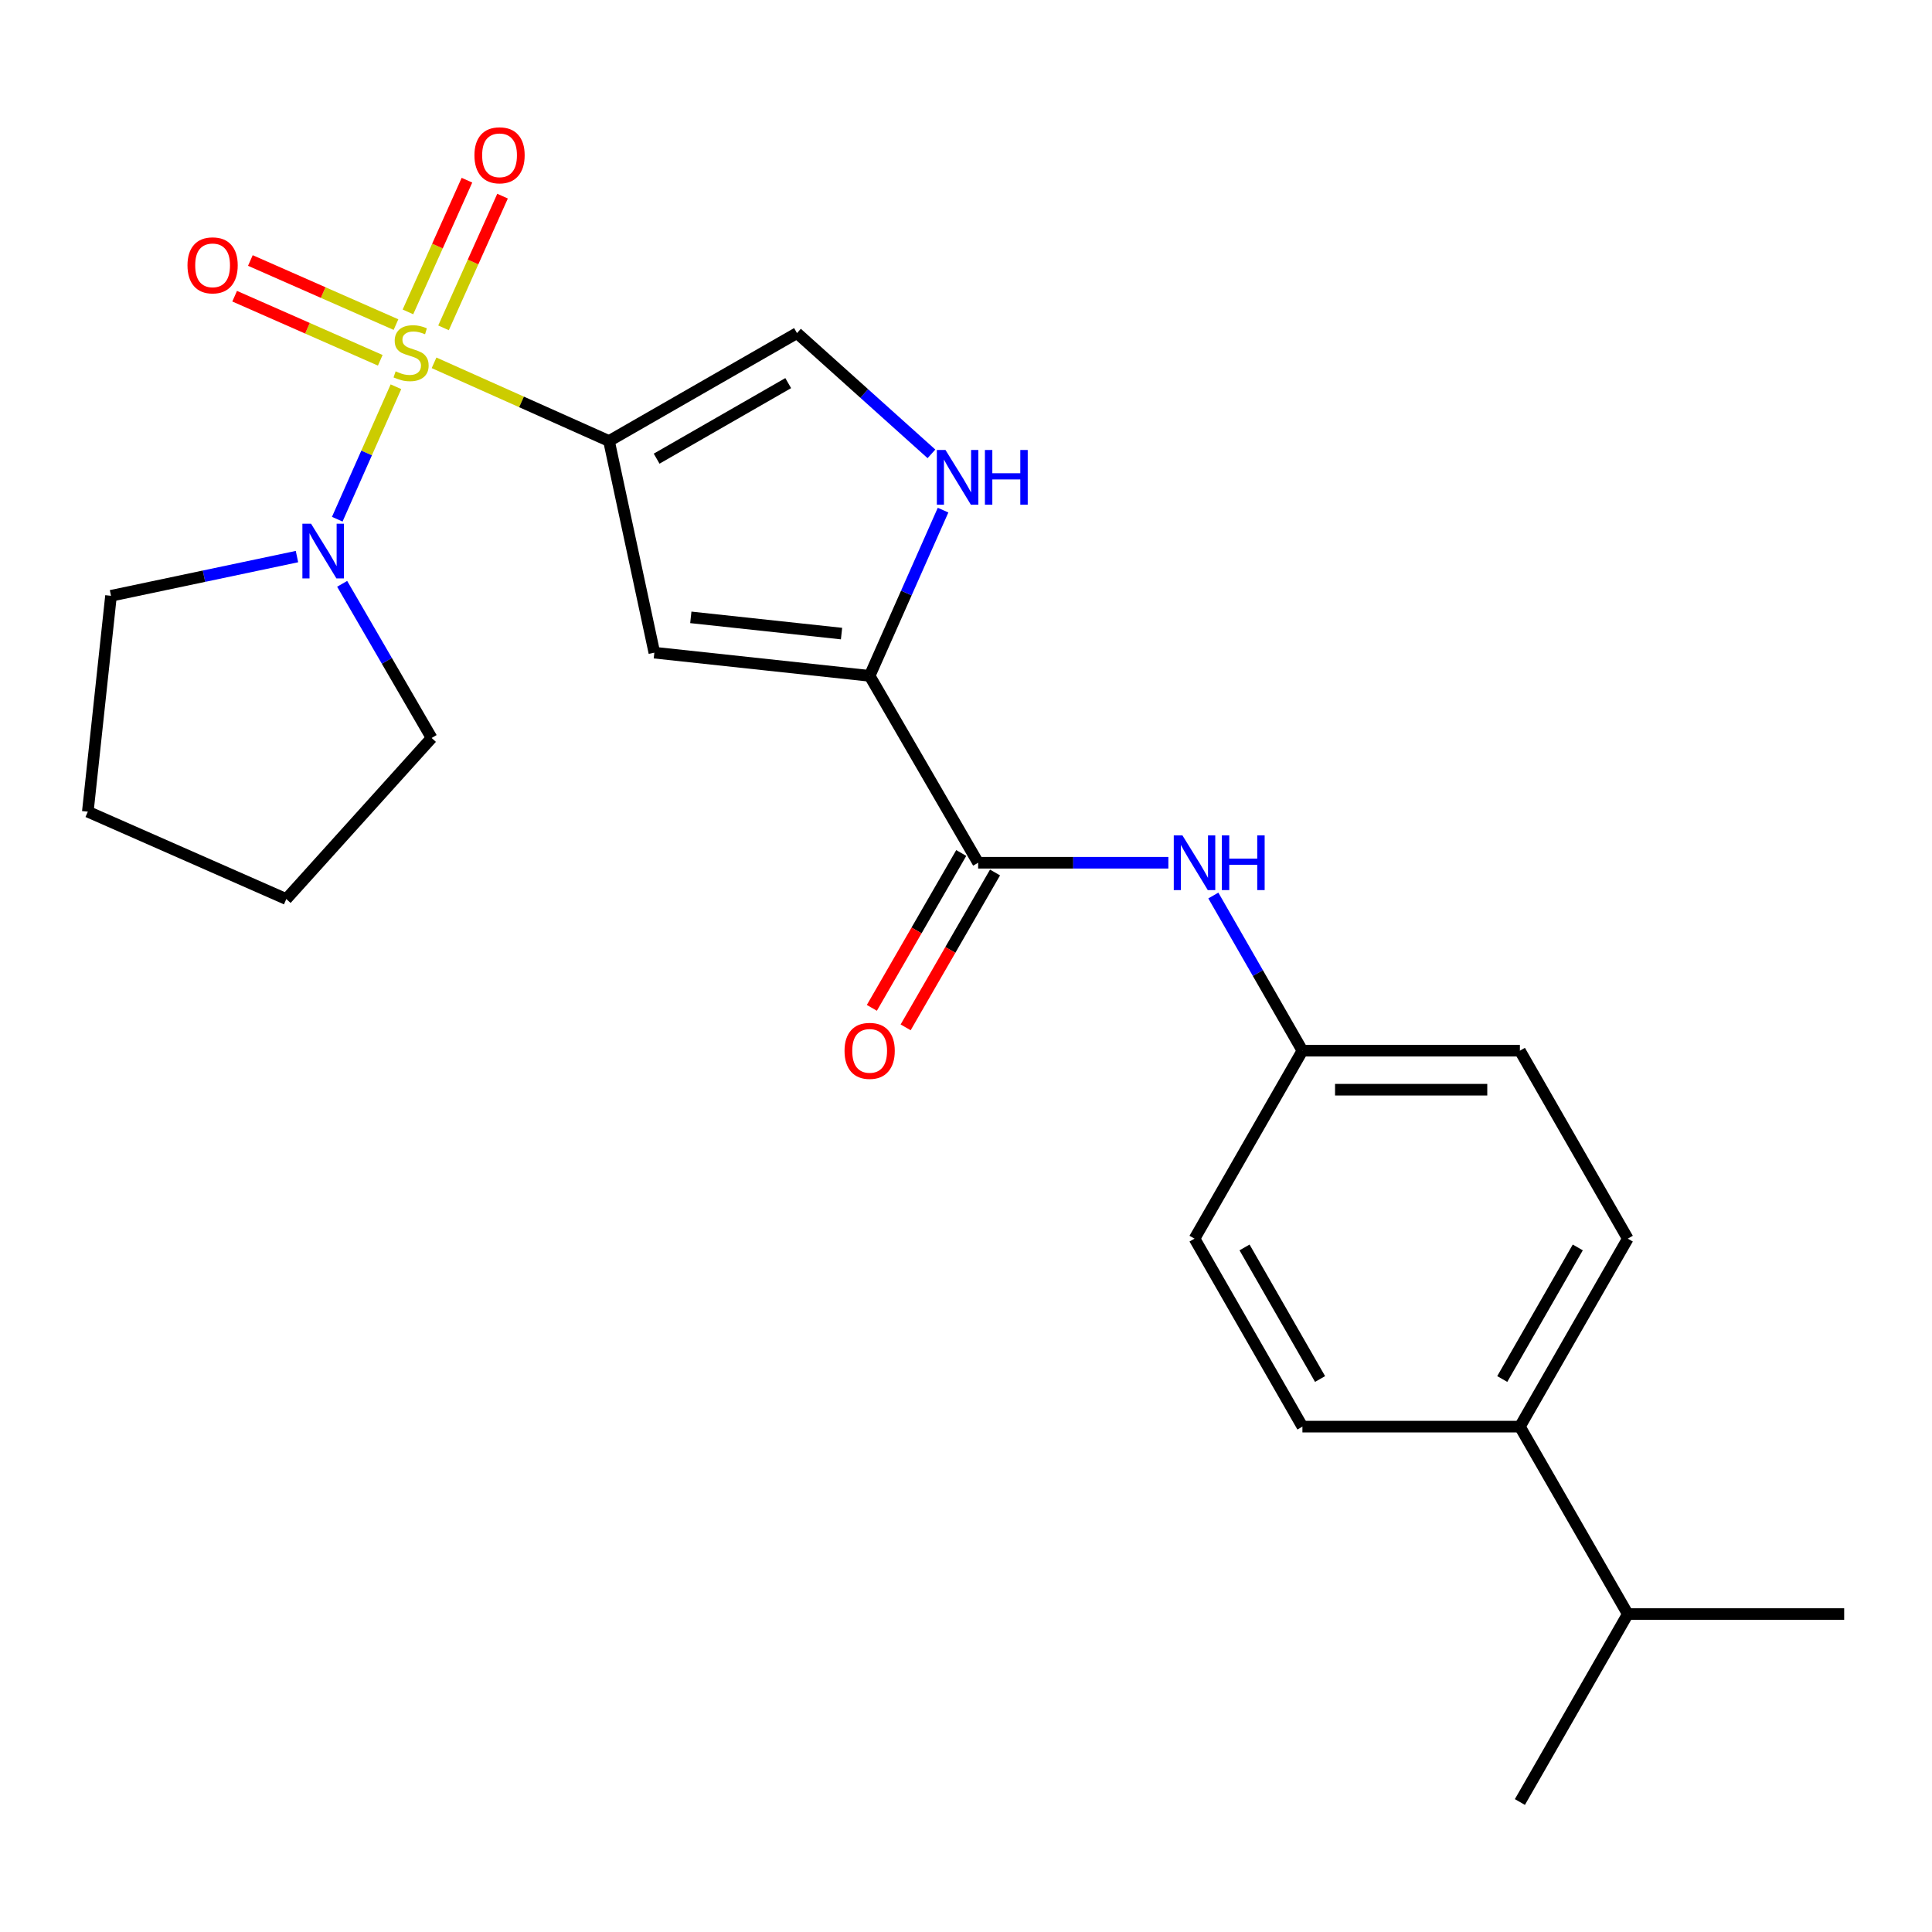 <?xml version='1.0' encoding='iso-8859-1'?>
<svg version='1.1' baseProfile='full'
              xmlns='http://www.w3.org/2000/svg'
                      xmlns:rdkit='http://www.rdkit.org/xml'
                      xmlns:xlink='http://www.w3.org/1999/xlink'
                  xml:space='preserve'
width='1000px' height='1000px' viewBox='0 0 1000 1000'>
<!-- END OF HEADER -->
<rect style='opacity:1.0;fill:#FFFFFF;stroke:none' width='1000' height='1000' x='0' y='0'> </rect>
<path class='bond-0' d='M 224.663,187.796 L 269.943,208.034' style='fill:none;fill-rule:evenodd;stroke:#CCCC00;stroke-width:6px;stroke-linecap:butt;stroke-linejoin:miter;stroke-opacity:1' />
<path class='bond-0' d='M 269.943,208.034 L 315.223,228.272' style='fill:none;fill-rule:evenodd;stroke:#000000;stroke-width:6px;stroke-linecap:butt;stroke-linejoin:miter;stroke-opacity:1' />
<path class='bond-3' d='M 204.941,200.174 L 189.752,234.46' style='fill:none;fill-rule:evenodd;stroke:#CCCC00;stroke-width:6px;stroke-linecap:butt;stroke-linejoin:miter;stroke-opacity:1' />
<path class='bond-3' d='M 189.752,234.46 L 174.563,268.746' style='fill:none;fill-rule:evenodd;stroke:#0000FF;stroke-width:6px;stroke-linecap:butt;stroke-linejoin:miter;stroke-opacity:1' />
<path class='bond-8' d='M 204.959,168.012 L 167.275,151.423' style='fill:none;fill-rule:evenodd;stroke:#CCCC00;stroke-width:6px;stroke-linecap:butt;stroke-linejoin:miter;stroke-opacity:1' />
<path class='bond-8' d='M 167.275,151.423 L 129.591,134.833' style='fill:none;fill-rule:evenodd;stroke:#FF0000;stroke-width:6px;stroke-linecap:butt;stroke-linejoin:miter;stroke-opacity:1' />
<path class='bond-8' d='M 196.824,186.491 L 159.14,169.902' style='fill:none;fill-rule:evenodd;stroke:#CCCC00;stroke-width:6px;stroke-linecap:butt;stroke-linejoin:miter;stroke-opacity:1' />
<path class='bond-8' d='M 159.14,169.902 L 121.456,153.312' style='fill:none;fill-rule:evenodd;stroke:#FF0000;stroke-width:6px;stroke-linecap:butt;stroke-linejoin:miter;stroke-opacity:1' />
<path class='bond-9' d='M 229.572,169.693 L 244.845,135.607' style='fill:none;fill-rule:evenodd;stroke:#CCCC00;stroke-width:6px;stroke-linecap:butt;stroke-linejoin:miter;stroke-opacity:1' />
<path class='bond-9' d='M 244.845,135.607 L 260.118,101.522' style='fill:none;fill-rule:evenodd;stroke:#FF0000;stroke-width:6px;stroke-linecap:butt;stroke-linejoin:miter;stroke-opacity:1' />
<path class='bond-9' d='M 211.147,161.437 L 226.42,127.351' style='fill:none;fill-rule:evenodd;stroke:#CCCC00;stroke-width:6px;stroke-linecap:butt;stroke-linejoin:miter;stroke-opacity:1' />
<path class='bond-9' d='M 226.42,127.351 L 241.693,93.266' style='fill:none;fill-rule:evenodd;stroke:#FF0000;stroke-width:6px;stroke-linecap:butt;stroke-linejoin:miter;stroke-opacity:1' />
<path class='bond-1' d='M 315.223,228.272 L 338.689,337.817' style='fill:none;fill-rule:evenodd;stroke:#000000;stroke-width:6px;stroke-linecap:butt;stroke-linejoin:miter;stroke-opacity:1' />
<path class='bond-6' d='M 315.223,228.272 L 412.519,172.412' style='fill:none;fill-rule:evenodd;stroke:#000000;stroke-width:6px;stroke-linecap:butt;stroke-linejoin:miter;stroke-opacity:1' />
<path class='bond-6' d='M 339.87,237.403 L 407.977,198.3' style='fill:none;fill-rule:evenodd;stroke:#000000;stroke-width:6px;stroke-linecap:butt;stroke-linejoin:miter;stroke-opacity:1' />
<path class='bond-2' d='M 338.689,337.817 L 450.129,349.819' style='fill:none;fill-rule:evenodd;stroke:#000000;stroke-width:6px;stroke-linecap:butt;stroke-linejoin:miter;stroke-opacity:1' />
<path class='bond-2' d='M 357.567,319.543 L 435.575,327.944' style='fill:none;fill-rule:evenodd;stroke:#000000;stroke-width:6px;stroke-linecap:butt;stroke-linejoin:miter;stroke-opacity:1' />
<path class='bond-4' d='M 450.129,349.819 L 506.282,446.554' style='fill:none;fill-rule:evenodd;stroke:#000000;stroke-width:6px;stroke-linecap:butt;stroke-linejoin:miter;stroke-opacity:1' />
<path class='bond-25' d='M 450.129,349.819 L 469.13,306.93' style='fill:none;fill-rule:evenodd;stroke:#000000;stroke-width:6px;stroke-linecap:butt;stroke-linejoin:miter;stroke-opacity:1' />
<path class='bond-25' d='M 469.13,306.93 L 488.13,264.041' style='fill:none;fill-rule:evenodd;stroke:#0000FF;stroke-width:6px;stroke-linecap:butt;stroke-linejoin:miter;stroke-opacity:1' />
<path class='bond-18' d='M 177.1,302.188 L 200.25,342.078' style='fill:none;fill-rule:evenodd;stroke:#0000FF;stroke-width:6px;stroke-linecap:butt;stroke-linejoin:miter;stroke-opacity:1' />
<path class='bond-18' d='M 200.25,342.078 L 223.401,381.967' style='fill:none;fill-rule:evenodd;stroke:#000000;stroke-width:6px;stroke-linecap:butt;stroke-linejoin:miter;stroke-opacity:1' />
<path class='bond-19' d='M 153.714,288.088 L 105.585,298.236' style='fill:none;fill-rule:evenodd;stroke:#0000FF;stroke-width:6px;stroke-linecap:butt;stroke-linejoin:miter;stroke-opacity:1' />
<path class='bond-19' d='M 105.585,298.236 L 57.457,308.384' style='fill:none;fill-rule:evenodd;stroke:#000000;stroke-width:6px;stroke-linecap:butt;stroke-linejoin:miter;stroke-opacity:1' />
<path class='bond-7' d='M 506.282,446.554 L 555.512,446.554' style='fill:none;fill-rule:evenodd;stroke:#000000;stroke-width:6px;stroke-linecap:butt;stroke-linejoin:miter;stroke-opacity:1' />
<path class='bond-7' d='M 555.512,446.554 L 604.743,446.554' style='fill:none;fill-rule:evenodd;stroke:#0000FF;stroke-width:6px;stroke-linecap:butt;stroke-linejoin:miter;stroke-opacity:1' />
<path class='bond-10' d='M 497.538,441.508 L 474.405,481.586' style='fill:none;fill-rule:evenodd;stroke:#000000;stroke-width:6px;stroke-linecap:butt;stroke-linejoin:miter;stroke-opacity:1' />
<path class='bond-10' d='M 474.405,481.586 L 451.272,521.664' style='fill:none;fill-rule:evenodd;stroke:#FF0000;stroke-width:6px;stroke-linecap:butt;stroke-linejoin:miter;stroke-opacity:1' />
<path class='bond-10' d='M 515.025,451.601 L 491.892,491.679' style='fill:none;fill-rule:evenodd;stroke:#000000;stroke-width:6px;stroke-linecap:butt;stroke-linejoin:miter;stroke-opacity:1' />
<path class='bond-10' d='M 491.892,491.679 L 468.759,531.758' style='fill:none;fill-rule:evenodd;stroke:#FF0000;stroke-width:6px;stroke-linecap:butt;stroke-linejoin:miter;stroke-opacity:1' />
<path class='bond-5' d='M 482.114,234.917 L 447.317,203.664' style='fill:none;fill-rule:evenodd;stroke:#0000FF;stroke-width:6px;stroke-linecap:butt;stroke-linejoin:miter;stroke-opacity:1' />
<path class='bond-5' d='M 447.317,203.664 L 412.519,172.412' style='fill:none;fill-rule:evenodd;stroke:#000000;stroke-width:6px;stroke-linecap:butt;stroke-linejoin:miter;stroke-opacity:1' />
<path class='bond-12' d='M 628.022,463.519 L 651.077,503.679' style='fill:none;fill-rule:evenodd;stroke:#0000FF;stroke-width:6px;stroke-linecap:butt;stroke-linejoin:miter;stroke-opacity:1' />
<path class='bond-12' d='M 651.077,503.679 L 674.132,543.839' style='fill:none;fill-rule:evenodd;stroke:#000000;stroke-width:6px;stroke-linecap:butt;stroke-linejoin:miter;stroke-opacity:1' />
<path class='bond-11' d='M 786.695,738.42 L 842.544,641.124' style='fill:none;fill-rule:evenodd;stroke:#000000;stroke-width:6px;stroke-linecap:butt;stroke-linejoin:miter;stroke-opacity:1' />
<path class='bond-11' d='M 777.561,713.774 L 816.656,645.667' style='fill:none;fill-rule:evenodd;stroke:#000000;stroke-width:6px;stroke-linecap:butt;stroke-linejoin:miter;stroke-opacity:1' />
<path class='bond-15' d='M 786.695,738.42 L 842.544,835.436' style='fill:none;fill-rule:evenodd;stroke:#000000;stroke-width:6px;stroke-linecap:butt;stroke-linejoin:miter;stroke-opacity:1' />
<path class='bond-26' d='M 786.695,738.42 L 674.132,738.42' style='fill:none;fill-rule:evenodd;stroke:#000000;stroke-width:6px;stroke-linecap:butt;stroke-linejoin:miter;stroke-opacity:1' />
<path class='bond-16' d='M 674.132,543.839 L 618.283,641.124' style='fill:none;fill-rule:evenodd;stroke:#000000;stroke-width:6px;stroke-linecap:butt;stroke-linejoin:miter;stroke-opacity:1' />
<path class='bond-17' d='M 674.132,543.839 L 786.695,543.839' style='fill:none;fill-rule:evenodd;stroke:#000000;stroke-width:6px;stroke-linecap:butt;stroke-linejoin:miter;stroke-opacity:1' />
<path class='bond-17' d='M 691.017,564.03 L 769.81,564.03' style='fill:none;fill-rule:evenodd;stroke:#000000;stroke-width:6px;stroke-linecap:butt;stroke-linejoin:miter;stroke-opacity:1' />
<path class='bond-13' d='M 842.544,641.124 L 786.695,543.839' style='fill:none;fill-rule:evenodd;stroke:#000000;stroke-width:6px;stroke-linecap:butt;stroke-linejoin:miter;stroke-opacity:1' />
<path class='bond-14' d='M 674.132,738.42 L 618.283,641.124' style='fill:none;fill-rule:evenodd;stroke:#000000;stroke-width:6px;stroke-linecap:butt;stroke-linejoin:miter;stroke-opacity:1' />
<path class='bond-14' d='M 683.266,713.774 L 644.171,645.667' style='fill:none;fill-rule:evenodd;stroke:#000000;stroke-width:6px;stroke-linecap:butt;stroke-linejoin:miter;stroke-opacity:1' />
<path class='bond-20' d='M 842.544,835.436 L 786.695,932.72' style='fill:none;fill-rule:evenodd;stroke:#000000;stroke-width:6px;stroke-linecap:butt;stroke-linejoin:miter;stroke-opacity:1' />
<path class='bond-21' d='M 842.544,835.436 L 954.545,835.436' style='fill:none;fill-rule:evenodd;stroke:#000000;stroke-width:6px;stroke-linecap:butt;stroke-linejoin:miter;stroke-opacity:1' />
<path class='bond-23' d='M 223.401,381.967 L 148.191,465.354' style='fill:none;fill-rule:evenodd;stroke:#000000;stroke-width:6px;stroke-linecap:butt;stroke-linejoin:miter;stroke-opacity:1' />
<path class='bond-22' d='M 57.457,308.384 L 45.455,420.127' style='fill:none;fill-rule:evenodd;stroke:#000000;stroke-width:6px;stroke-linecap:butt;stroke-linejoin:miter;stroke-opacity:1' />
<path class='bond-24' d='M 45.455,420.127 L 148.191,465.354' style='fill:none;fill-rule:evenodd;stroke:#000000;stroke-width:6px;stroke-linecap:butt;stroke-linejoin:miter;stroke-opacity:1' />
<path  class='atom-0' d='M 204.778 192.204
Q 205.098 192.324, 206.418 192.884
Q 207.738 193.444, 209.178 193.804
Q 210.658 194.124, 212.098 194.124
Q 214.778 194.124, 216.338 192.844
Q 217.898 191.524, 217.898 189.244
Q 217.898 187.684, 217.098 186.724
Q 216.338 185.764, 215.138 185.244
Q 213.938 184.724, 211.938 184.124
Q 209.418 183.364, 207.898 182.644
Q 206.418 181.924, 205.338 180.404
Q 204.298 178.884, 204.298 176.324
Q 204.298 172.764, 206.698 170.564
Q 209.138 168.364, 213.938 168.364
Q 217.218 168.364, 220.938 169.924
L 220.018 173.004
Q 216.618 171.604, 214.058 171.604
Q 211.298 171.604, 209.778 172.764
Q 208.258 173.884, 208.298 175.844
Q 208.298 177.364, 209.058 178.284
Q 209.858 179.204, 210.978 179.724
Q 212.138 180.244, 214.058 180.844
Q 216.618 181.644, 218.138 182.444
Q 219.658 183.244, 220.738 184.884
Q 221.858 186.484, 221.858 189.244
Q 221.858 193.164, 219.218 195.284
Q 216.618 197.364, 212.258 197.364
Q 209.738 197.364, 207.818 196.804
Q 205.938 196.284, 203.698 195.364
L 204.778 192.204
' fill='#CCCC00'/>
<path  class='atom-4' d='M 161 271.072
L 170.28 286.072
Q 171.2 287.552, 172.68 290.232
Q 174.16 292.912, 174.24 293.072
L 174.24 271.072
L 178 271.072
L 178 299.392
L 174.12 299.392
L 164.16 282.992
Q 163 281.072, 161.76 278.872
Q 160.56 276.672, 160.2 275.992
L 160.2 299.392
L 156.52 299.392
L 156.52 271.072
L 161 271.072
' fill='#0000FF'/>
<path  class='atom-6' d='M 489.388 232.912
L 498.668 247.912
Q 499.588 249.392, 501.068 252.072
Q 502.548 254.752, 502.628 254.912
L 502.628 232.912
L 506.388 232.912
L 506.388 261.232
L 502.508 261.232
L 492.548 244.832
Q 491.388 242.912, 490.148 240.712
Q 488.948 238.512, 488.588 237.832
L 488.588 261.232
L 484.908 261.232
L 484.908 232.912
L 489.388 232.912
' fill='#0000FF'/>
<path  class='atom-6' d='M 509.788 232.912
L 513.628 232.912
L 513.628 244.952
L 528.108 244.952
L 528.108 232.912
L 531.948 232.912
L 531.948 261.232
L 528.108 261.232
L 528.108 248.152
L 513.628 248.152
L 513.628 261.232
L 509.788 261.232
L 509.788 232.912
' fill='#0000FF'/>
<path  class='atom-8' d='M 612.023 432.394
L 621.303 447.394
Q 622.223 448.874, 623.703 451.554
Q 625.183 454.234, 625.263 454.394
L 625.263 432.394
L 629.023 432.394
L 629.023 460.714
L 625.143 460.714
L 615.183 444.314
Q 614.023 442.394, 612.783 440.194
Q 611.583 437.994, 611.223 437.314
L 611.223 460.714
L 607.543 460.714
L 607.543 432.394
L 612.023 432.394
' fill='#0000FF'/>
<path  class='atom-8' d='M 632.423 432.394
L 636.263 432.394
L 636.263 444.434
L 650.743 444.434
L 650.743 432.394
L 654.583 432.394
L 654.583 460.714
L 650.743 460.714
L 650.743 447.634
L 636.263 447.634
L 636.263 460.714
L 632.423 460.714
L 632.423 432.394
' fill='#0000FF'/>
<path  class='atom-9' d='M 97.042 137.338
Q 97.042 130.538, 100.402 126.738
Q 103.762 122.938, 110.042 122.938
Q 116.322 122.938, 119.682 126.738
Q 123.042 130.538, 123.042 137.338
Q 123.042 144.218, 119.642 148.138
Q 116.242 152.018, 110.042 152.018
Q 103.802 152.018, 100.402 148.138
Q 97.042 144.258, 97.042 137.338
M 110.042 148.818
Q 114.362 148.818, 116.682 145.938
Q 119.042 143.018, 119.042 137.338
Q 119.042 131.778, 116.682 128.978
Q 114.362 126.138, 110.042 126.138
Q 105.722 126.138, 103.362 128.938
Q 101.042 131.738, 101.042 137.338
Q 101.042 143.058, 103.362 145.938
Q 105.722 148.818, 110.042 148.818
' fill='#FF0000'/>
<path  class='atom-10' d='M 245.566 80.378
Q 245.566 73.578, 248.926 69.778
Q 252.286 65.978, 258.566 65.978
Q 264.846 65.978, 268.206 69.778
Q 271.566 73.578, 271.566 80.378
Q 271.566 87.258, 268.166 91.178
Q 264.766 95.058, 258.566 95.058
Q 252.326 95.058, 248.926 91.178
Q 245.566 87.298, 245.566 80.378
M 258.566 91.858
Q 262.886 91.858, 265.206 88.978
Q 267.566 86.058, 267.566 80.378
Q 267.566 74.818, 265.206 72.018
Q 262.886 69.178, 258.566 69.178
Q 254.246 69.178, 251.886 71.978
Q 249.566 74.778, 249.566 80.378
Q 249.566 86.098, 251.886 88.978
Q 254.246 91.858, 258.566 91.858
' fill='#FF0000'/>
<path  class='atom-11' d='M 437.129 543.919
Q 437.129 537.119, 440.489 533.319
Q 443.849 529.519, 450.129 529.519
Q 456.409 529.519, 459.769 533.319
Q 463.129 537.119, 463.129 543.919
Q 463.129 550.799, 459.729 554.719
Q 456.329 558.599, 450.129 558.599
Q 443.889 558.599, 440.489 554.719
Q 437.129 550.839, 437.129 543.919
M 450.129 555.399
Q 454.449 555.399, 456.769 552.519
Q 459.129 549.599, 459.129 543.919
Q 459.129 538.359, 456.769 535.559
Q 454.449 532.719, 450.129 532.719
Q 445.809 532.719, 443.449 535.519
Q 441.129 538.319, 441.129 543.919
Q 441.129 549.639, 443.449 552.519
Q 445.809 555.399, 450.129 555.399
' fill='#FF0000'/>
</svg>
